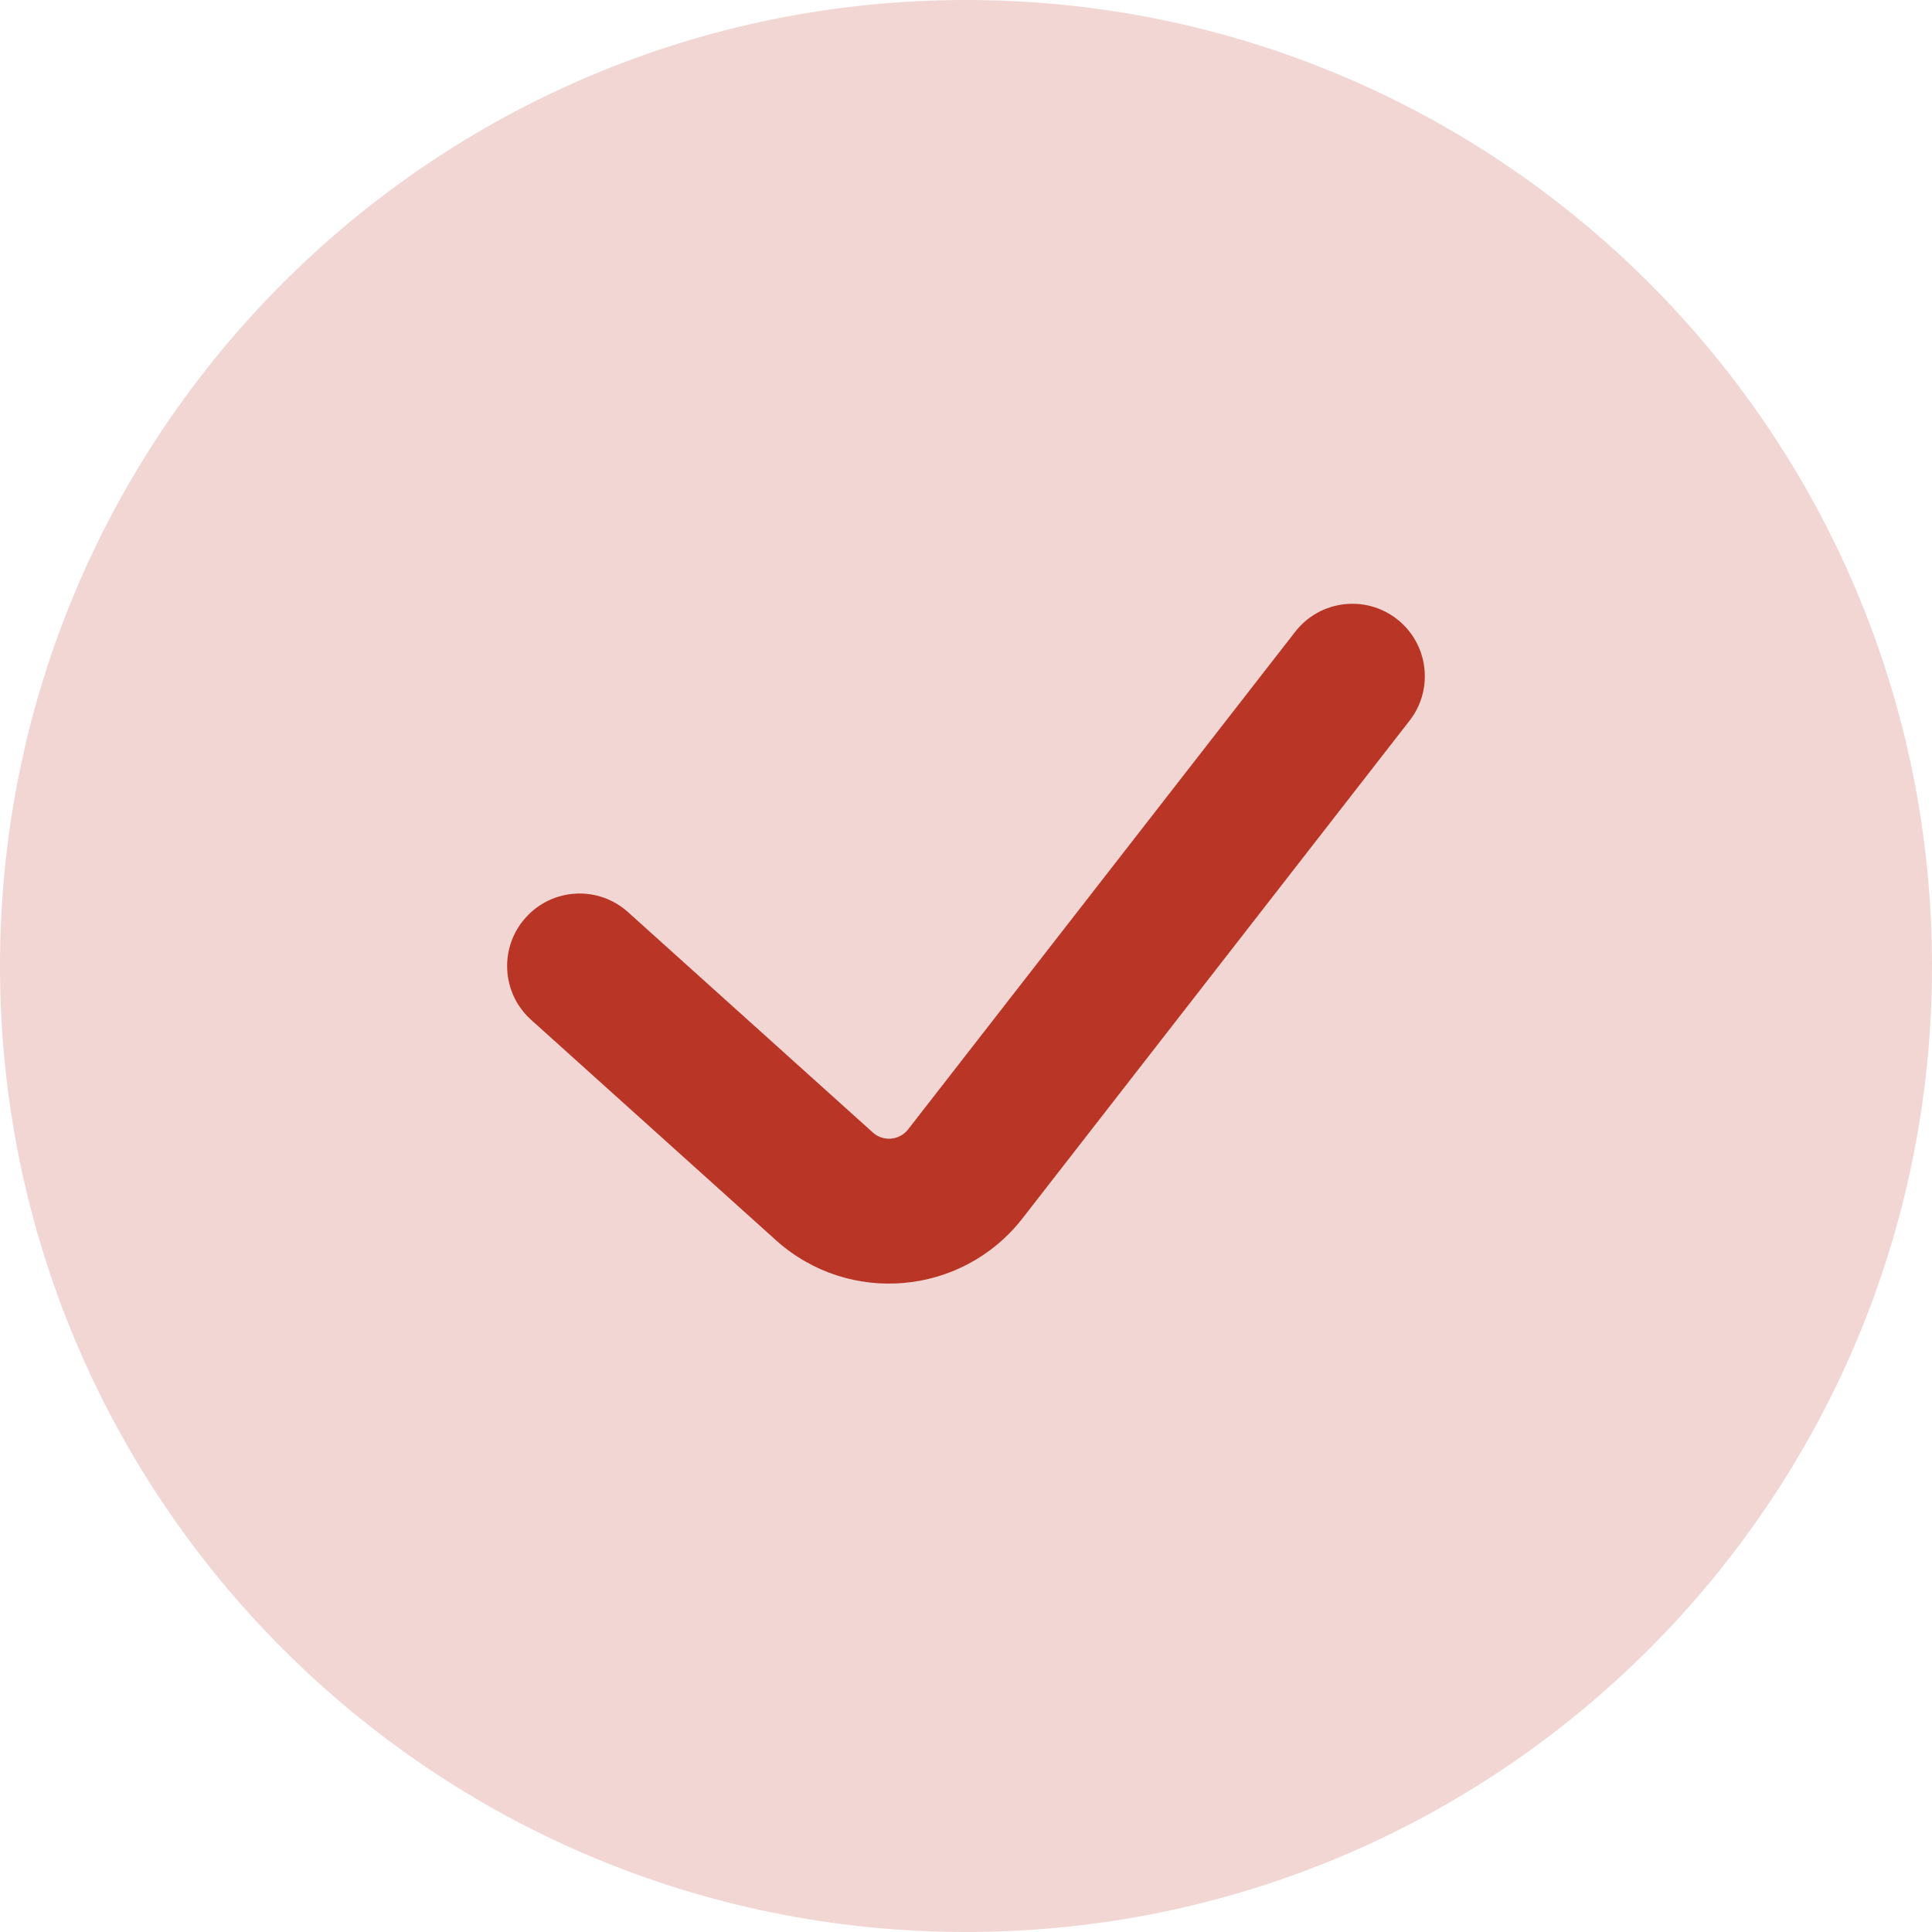 <svg width="20" height="20" viewBox="0 0 20 20" fill="none" xmlns="http://www.w3.org/2000/svg">
<g id="check">
<path id="Vector 279" opacity="0.2" d="M20 10C20 15.523 15.523 20 10 20C4.477 20 0 15.523 0 10C0 4.477 4.477 0 10 0C15.523 0 20 4.477 20 10Z" fill="#B93526"/>
<path id="Vector 1265 (Stroke)" fill-rule="evenodd" clip-rule="evenodd" d="M14.46 6.408C14.787 6.662 14.846 7.134 14.592 7.46L10.585 12.612C9.961 13.414 8.788 13.518 8.033 12.839L5.498 10.557C5.19 10.28 5.165 9.806 5.443 9.498C5.72 9.19 6.194 9.165 6.502 9.443L9.036 11.724C9.144 11.821 9.312 11.806 9.401 11.691L13.408 6.54C13.662 6.213 14.133 6.154 14.46 6.408Z" fill="#B93526"/>
</g>
</svg>
